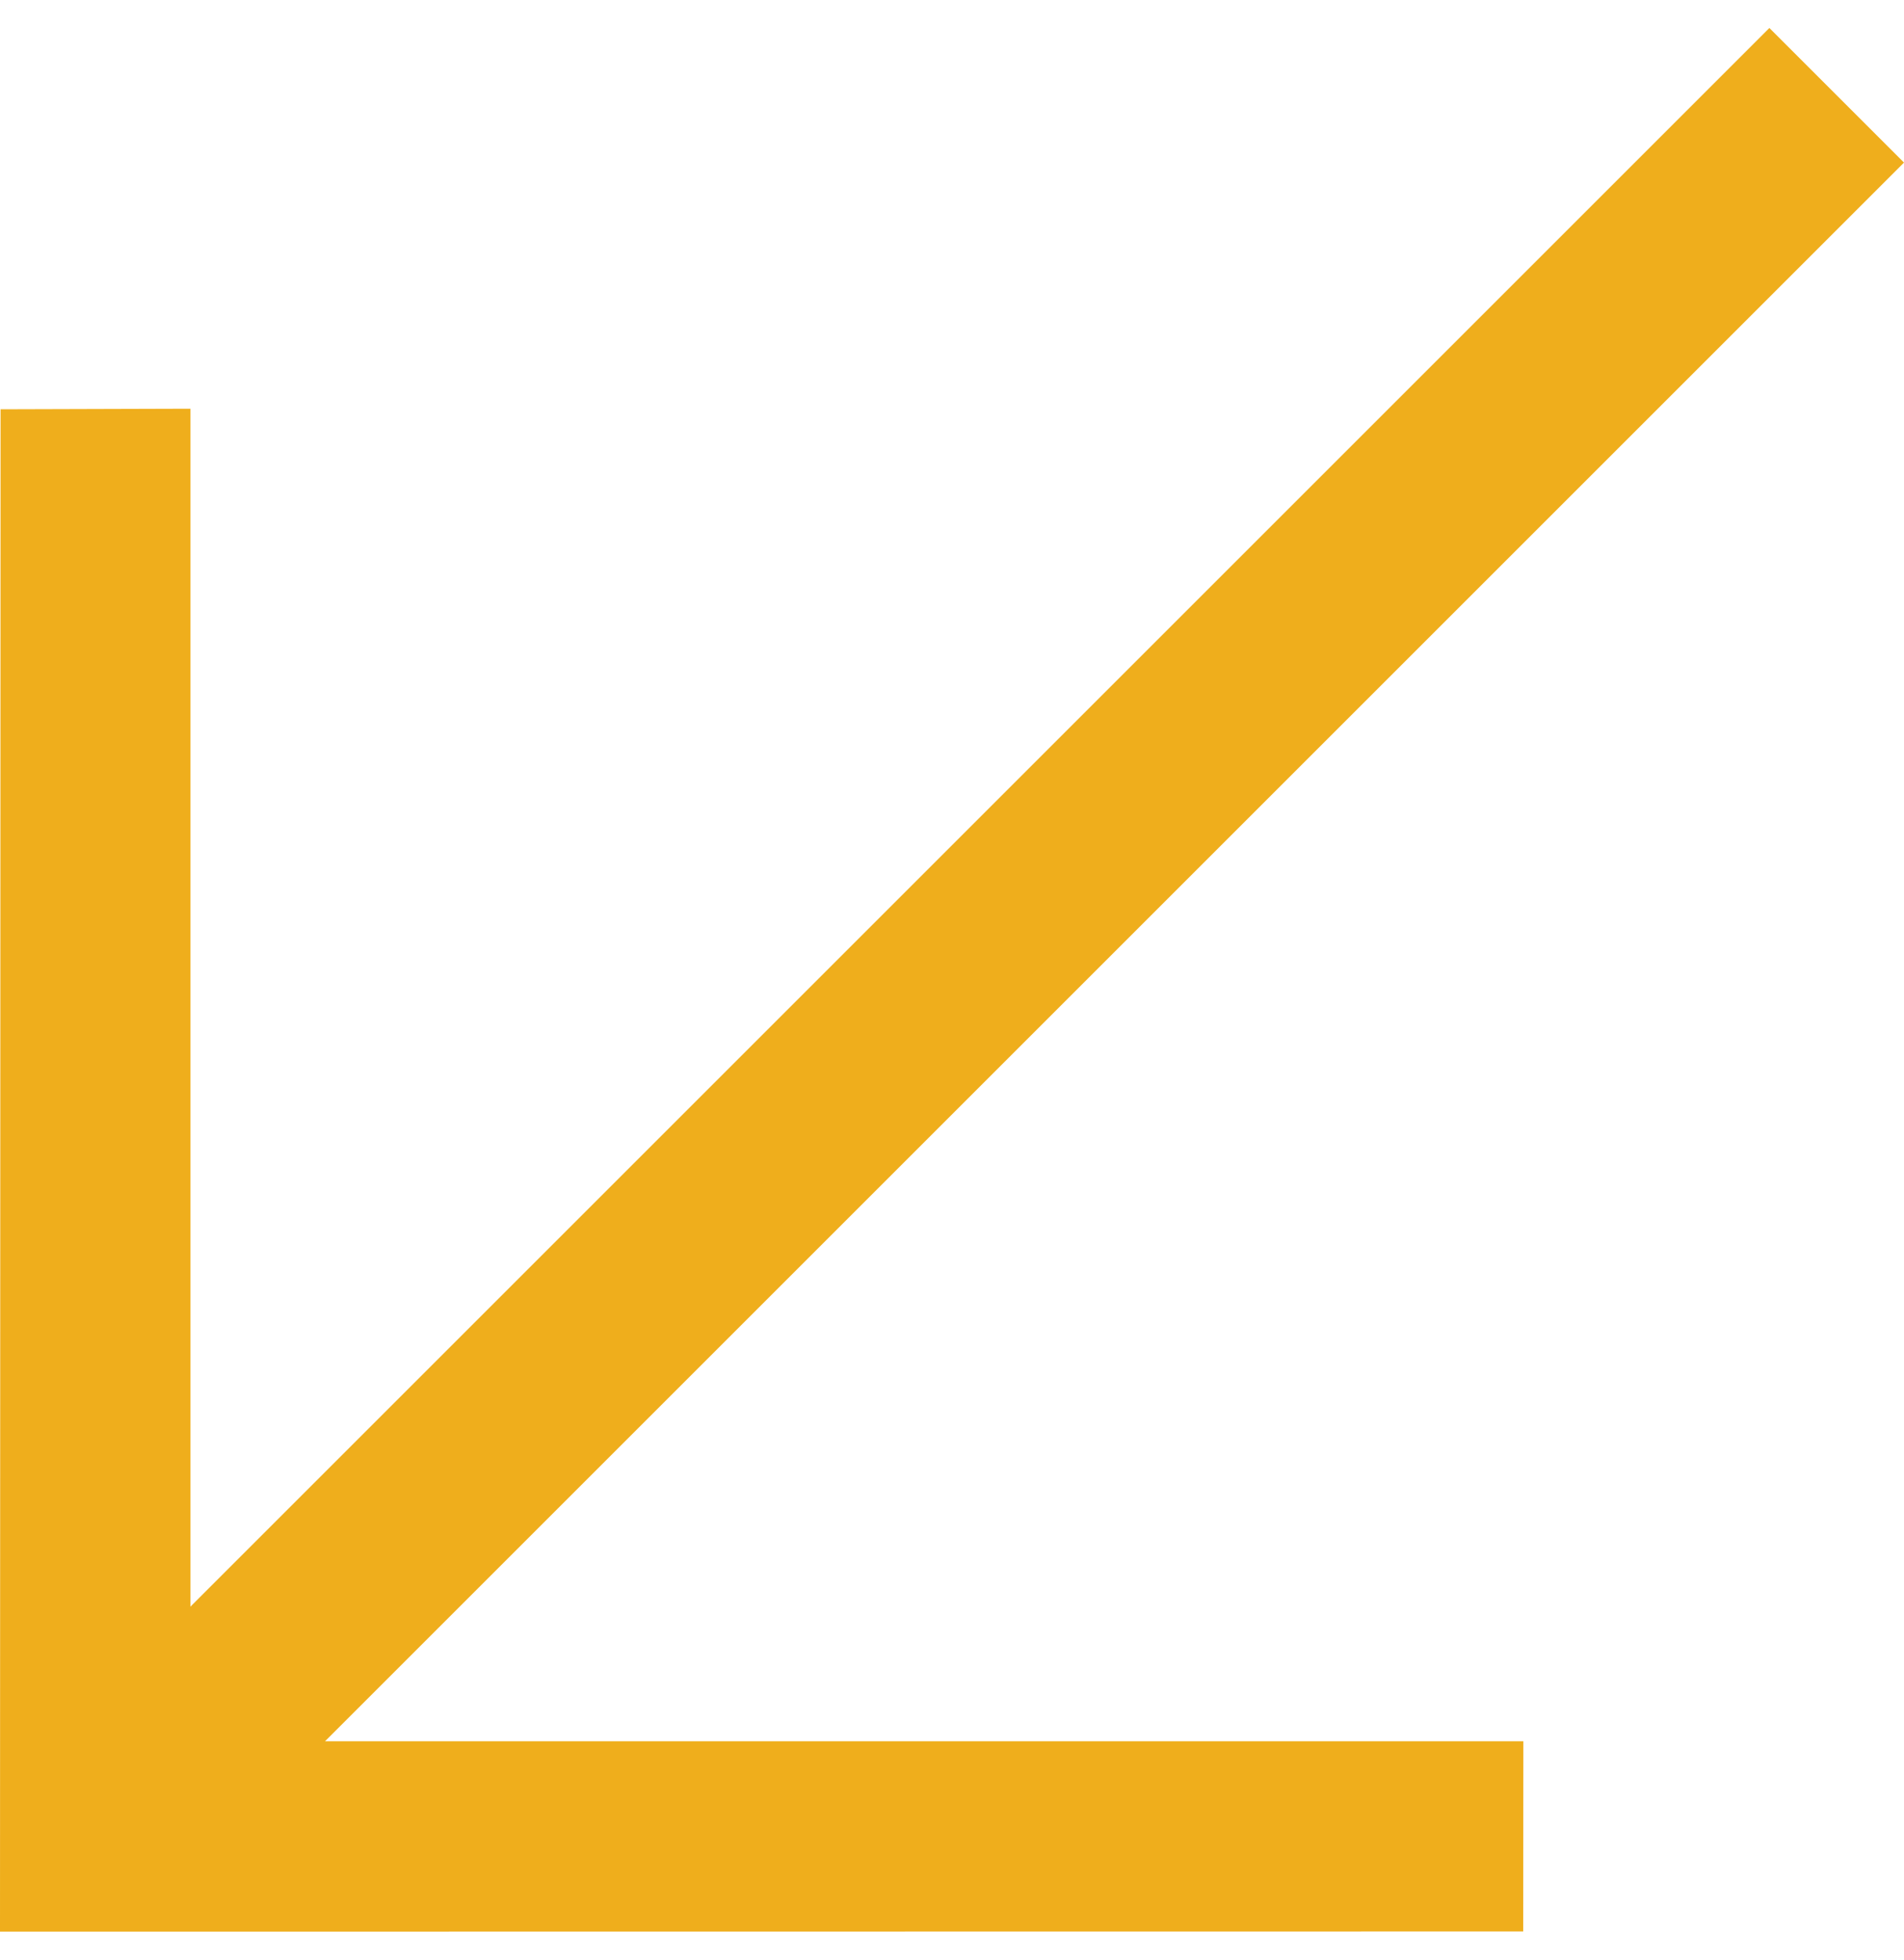 <svg width="34" height="35" viewBox="0 0 34 35" fill="none" xmlns="http://www.w3.org/2000/svg">
<g clip-path="url(#clip0_26_668)">
<path d="M0.01 7.31L0 34.5L27.2 34.497L27.203 31.1H5.804L34 2.904L31.596 0.5L3.4 28.696V7.3L0.01 7.31Z" fill="#EFAE1C"/>
</g>
<defs>
<clipPath id="clip0_26_668">
<rect width="34" height="34" fill="white" transform="translate(0 0.5)"/>
</clipPath>
</defs>
</svg>
